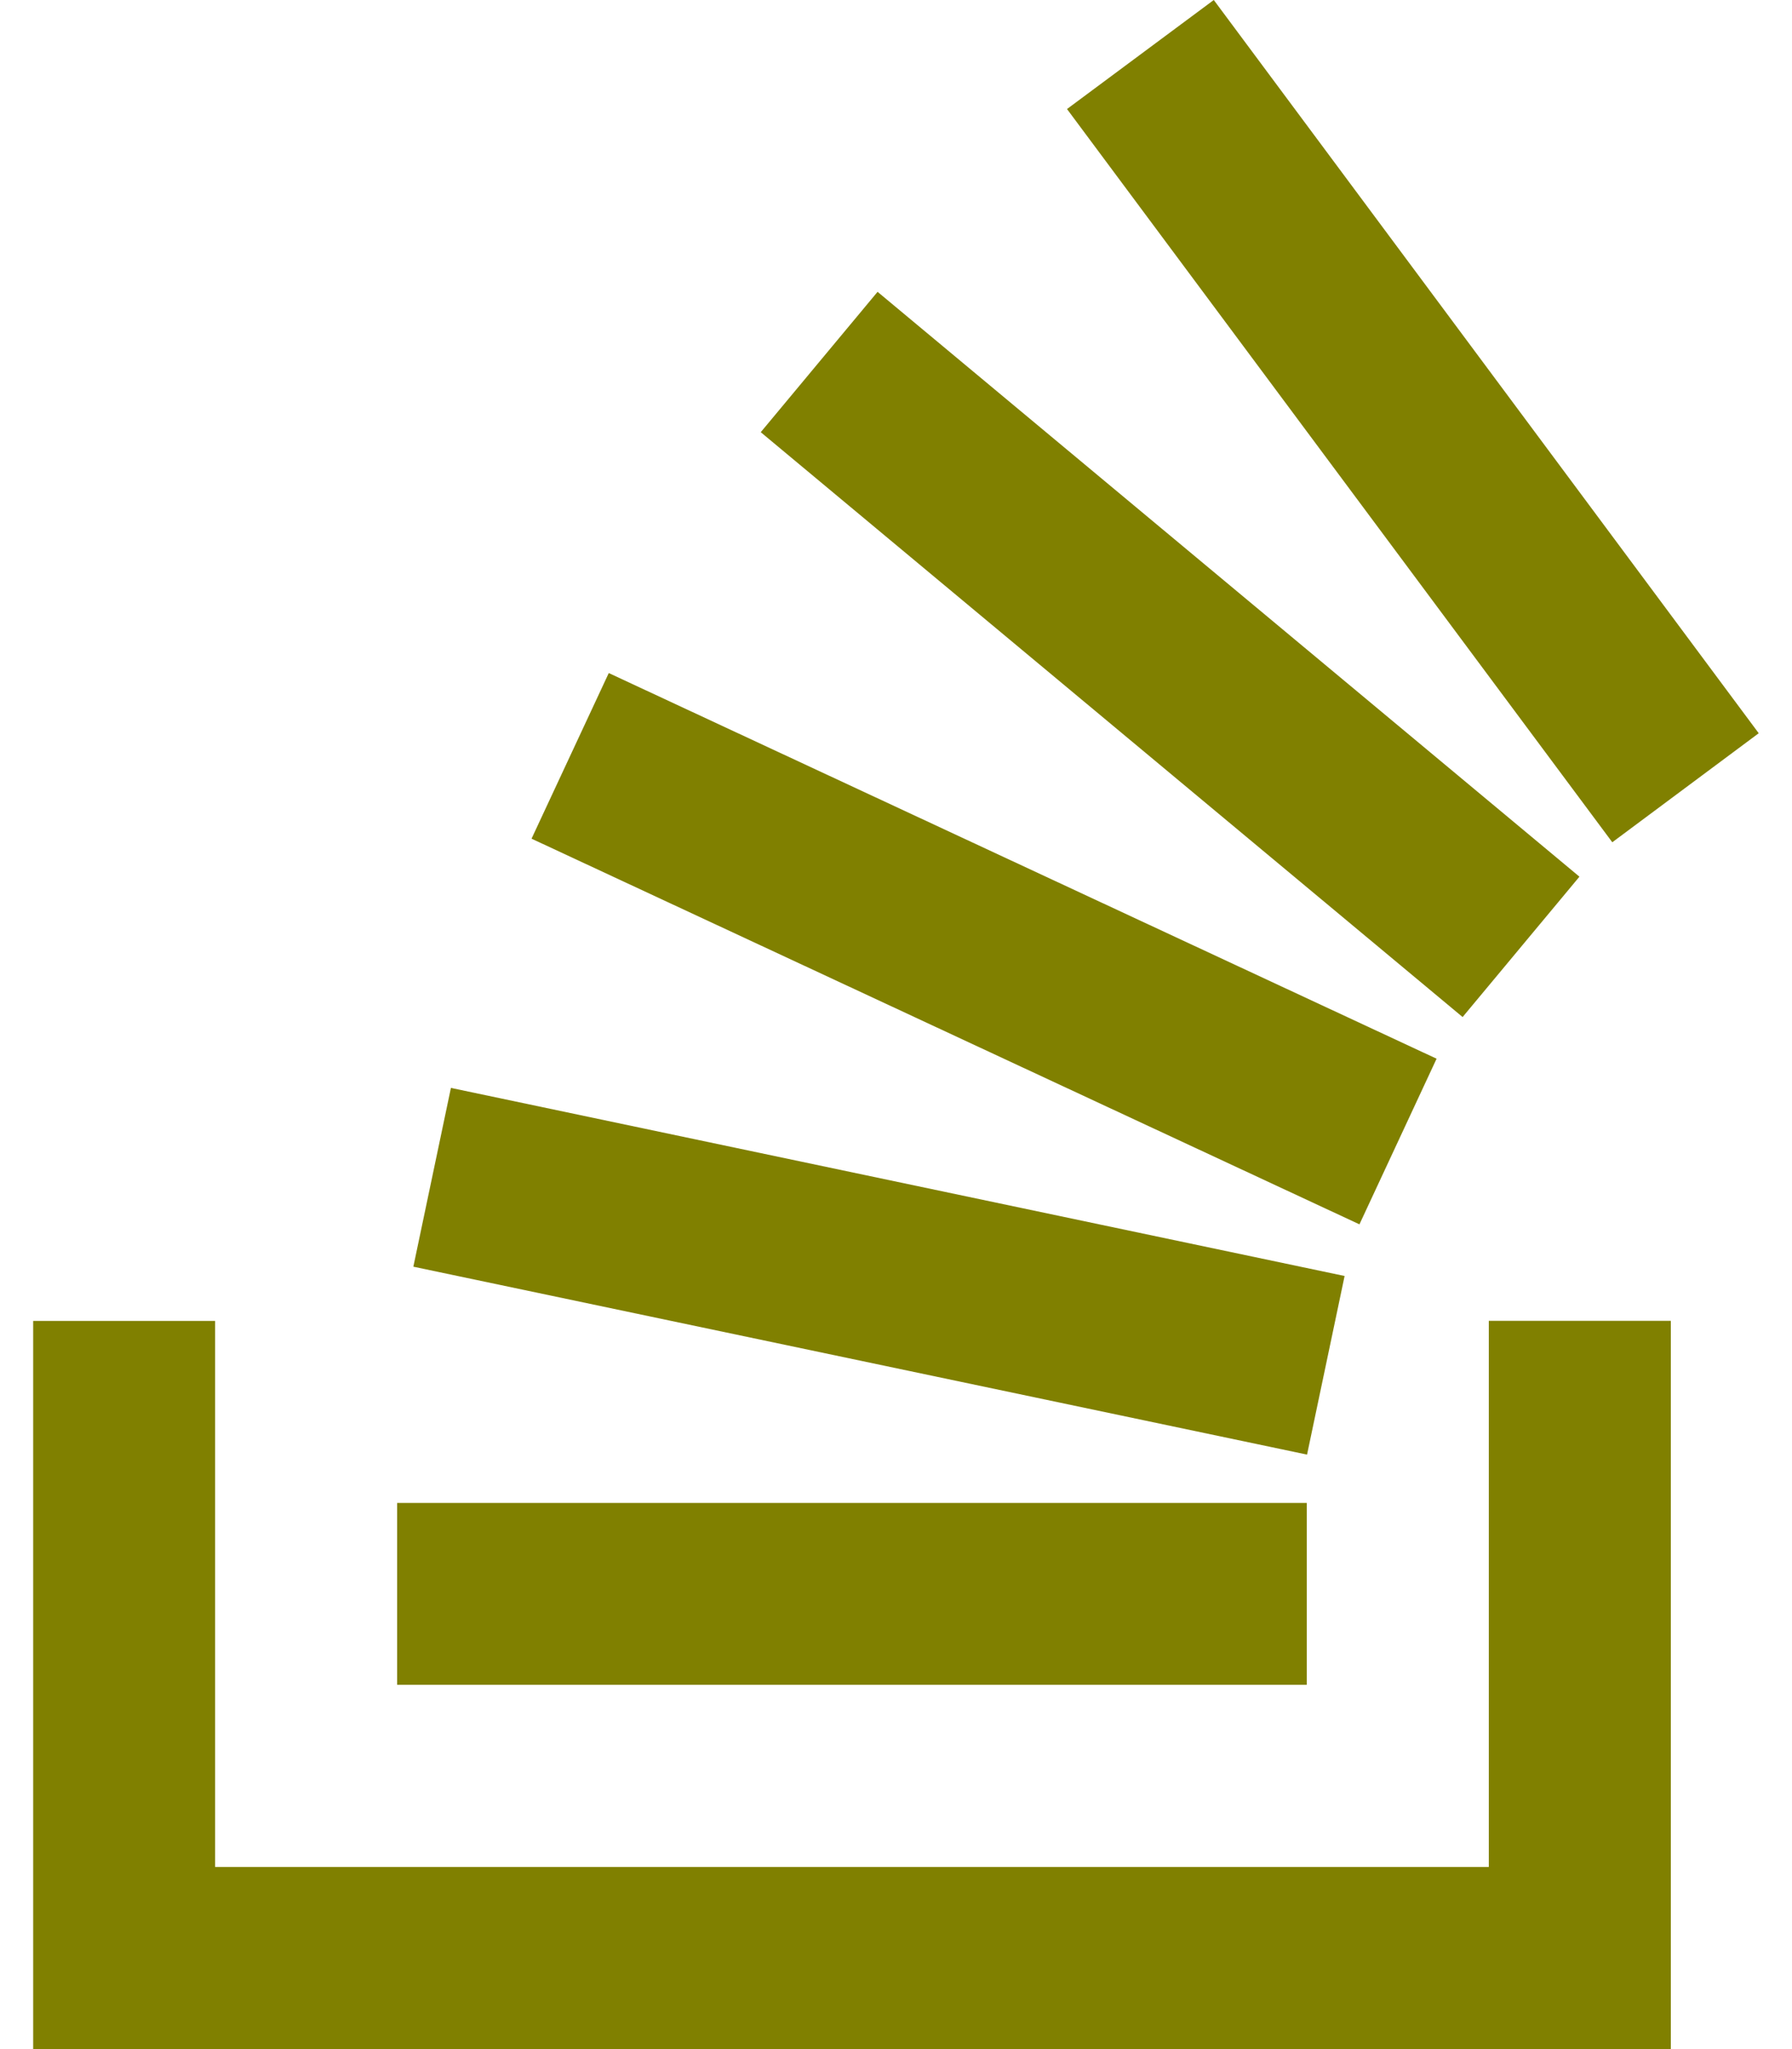 <svg fill="#808000" role="img" viewBox="0 0 21 24" xmlns="http://www.w3.org/2000/svg"><title>Stack Overflow</title><path d="M14.224 0l-1.72 1.277 6.39 8.588 1.716-1.277L14.224 0z m-3.94 3.418l-1.369 1.644 8.225 6.85 1.369-1.644-8.225-6.85z m-3.15 4.465l-0.905 1.94 9.702 4.517 0.904-1.94-9.701-4.517z m-1.85 4.86l-0.44 2.093 10.473 2.201 0.44-2.092-10.473-2.203zM0.389 15.47V24h19.191v-8.53h-2.133v6.397H2.521v-6.396H0.389z m4.265 2.133v2.13h10.66v-2.13H4.654Z"/></svg>